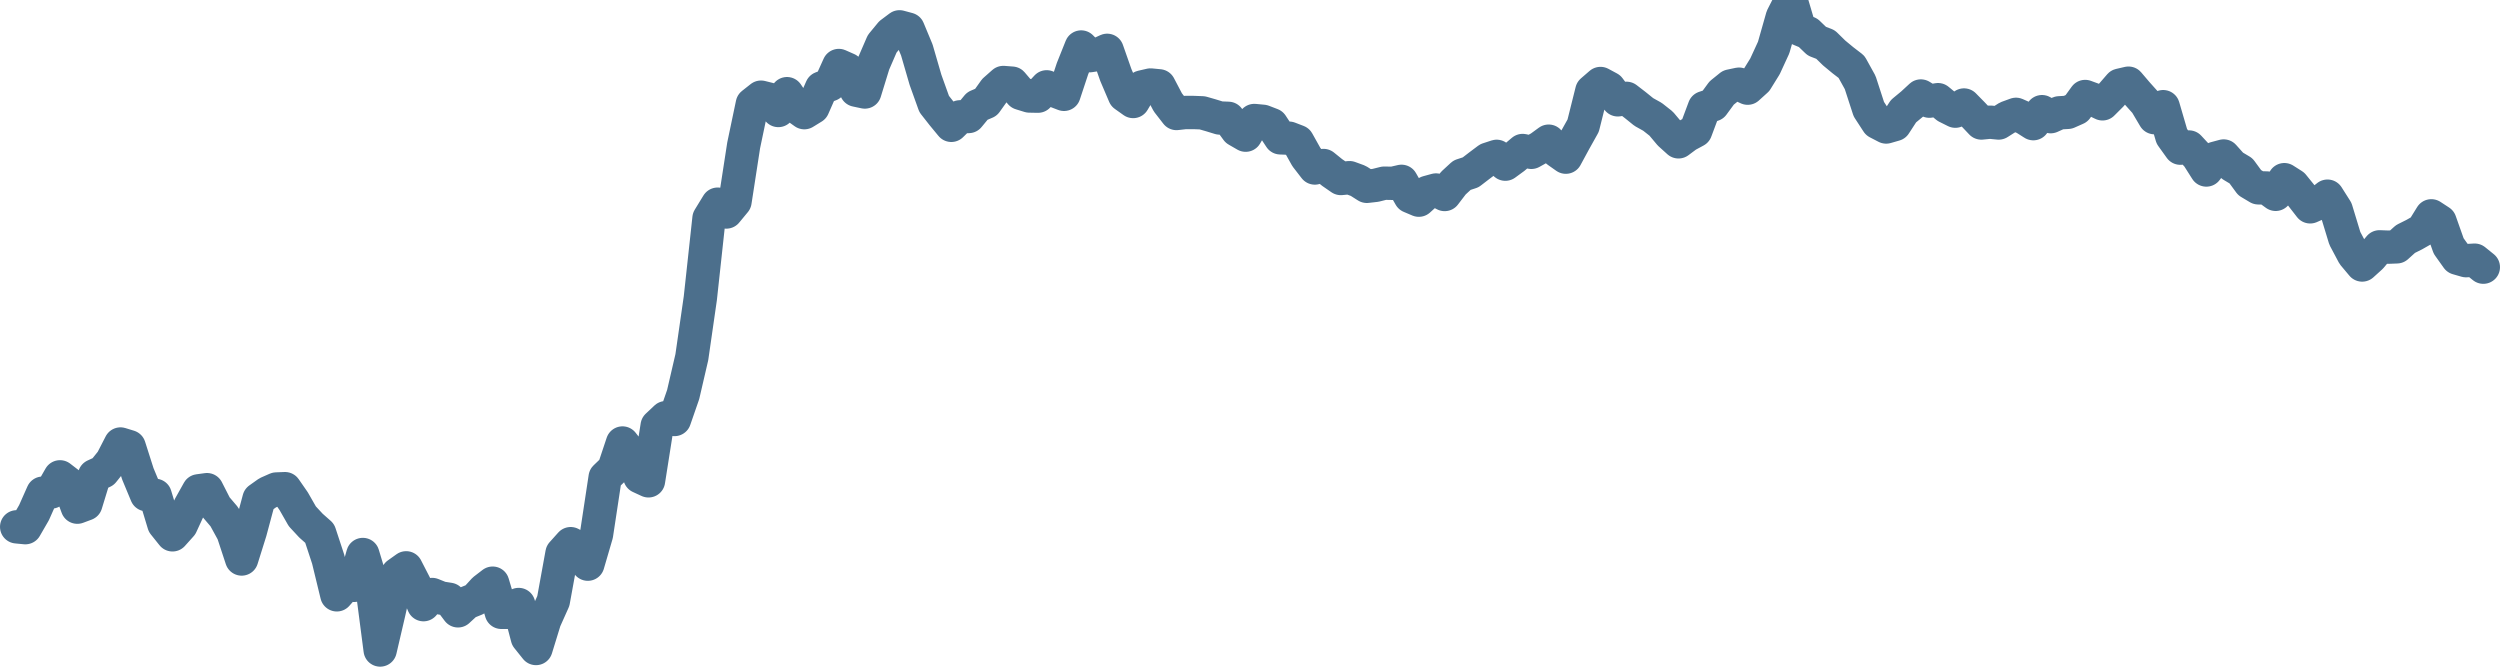 <svg width="150px" height="40px" viewBox="0 0 150 40" xmlns="http://www.w3.org/2000/svg"><path stroke="#4C6F8C" stroke-width="2" fill="none" stroke-linecap="round" stroke-linejoin="round" d="M1.00,31.61 L1.52,31.66 L2.04,30.76 L2.56,29.59 L3.08,29.52 L3.60,28.61 L4.12,29.01 L4.64,30.43 L5.15,30.24 L5.67,28.54 L6.19,28.30 L6.71,27.65 L7.23,26.64 L7.75,26.80 L8.27,28.43 L8.79,29.68 L9.31,29.72 L9.83,31.44 L10.35,32.09 L10.87,31.51 L11.39,30.38 L11.91,29.45 L12.42,29.38 L12.94,30.40 L13.46,31.01 L13.98,31.96 L14.50,33.54 L15.02,31.88 L15.54,29.94 L16.06,29.57 L16.58,29.34 L17.10,29.32 L17.62,30.07 L18.14,30.98 L18.66,31.54 L19.18,32.00 L19.69,33.55 L20.21,35.69 L20.73,35.10 L21.25,35.12 L21.77,33.27 L22.29,35.00 L22.81,39.00 L23.33,36.77 L23.85,34.44 L24.37,34.07 L24.89,35.08 L25.41,36.28 L25.93,35.67 L26.45,35.88 L26.96,35.96 L27.48,36.65 L28.00,36.17 L28.52,35.96 L29.04,35.39 L29.56,34.99 L30.08,36.74 L30.60,36.74 L31.12,36.27 L31.64,38.26 L32.16,38.91 L32.68,37.22 L33.20,36.06 L33.72,33.20 L34.24,32.62 L34.75,32.89 L35.27,33.85 L35.79,32.07 L36.31,28.64 L36.83,28.14 L37.35,26.58 L37.87,27.25 L38.39,28.61 L38.91,28.85 L39.43,25.55 L39.95,25.06 L40.47,25.17 L40.99,23.67 L41.51,21.43 L42.02,17.89 L42.54,13.10 L43.06,12.25 L43.58,12.72 L44.10,12.09 L44.62,8.72 L45.14,6.24 L45.66,5.83 L46.18,5.96 L46.70,6.63 L47.22,5.62 L47.74,6.39 L48.26,6.76 L48.78,6.44 L49.29,5.28 L49.81,5.08 L50.33,3.93 L50.85,4.16 L51.37,5.41 L51.89,5.52 L52.41,3.83 L52.93,2.63 L53.45,2.00 L53.97,1.61 L54.49,1.75 L55.01,3.00 L55.53,4.79 L56.05,6.24 L56.56,6.89 L57.08,7.52 L57.60,7.01 L58.12,6.99 L58.64,6.36 L59.16,6.14 L59.68,5.41 L60.20,4.95 L60.72,4.99 L61.24,5.60 L61.76,5.76 L62.28,5.77 L62.80,5.21 L63.32,5.46 L63.84,5.66 L64.35,4.12 L64.87,2.82 L65.39,3.34 L65.91,3.26 L66.43,3.02 L66.95,4.50 L67.47,5.72 L67.99,6.09 L68.51,5.22 L69.03,5.10 L69.55,5.15 L70.07,6.14 L70.59,6.81 L71.11,6.75 L71.62,6.75 L72.14,6.77 L72.66,6.92 L73.18,7.08 L73.70,7.10 L74.22,7.81 L74.74,8.11 L75.26,7.23 L75.78,7.28 L76.30,7.48 L76.82,8.27 L77.34,8.29 L77.86,8.49 L78.38,9.42 L78.89,10.08 L79.41,9.93 L79.93,10.35 L80.45,10.71 L80.97,10.66 L81.49,10.85 L82.01,11.18 L82.53,11.12 L83.05,10.99 L83.57,11.00 L84.09,10.88 L84.61,11.79 L85.13,12.01 L85.65,11.54 L86.16,11.40 L86.68,11.67 L87.20,10.99 L87.72,10.51 L88.24,10.34 L88.76,9.94 L89.28,9.55 L89.80,9.38 L90.32,9.85 L90.84,9.47 L91.36,9.03 L91.88,9.14 L92.40,8.85 L92.92,8.47 L93.44,9.07 L93.95,9.43 L94.47,8.47 L94.99,7.54 L95.51,5.46 L96.03,5.01 L96.55,5.29 L97.07,5.99 L97.59,5.90 L98.11,6.30 L98.63,6.72 L99.15,7.01 L99.67,7.42 L100.19,8.04 L100.71,8.51 L101.22,8.13 L101.74,7.85 L102.26,6.46 L102.78,6.29 L103.30,5.58 L103.82,5.16 L104.34,5.05 L104.86,5.29 L105.38,4.82 L105.90,3.98 L106.42,2.85 L106.94,1.02 L107.46,0 L107.98,1.76 L108.49,1.97 L109.01,2.47 L109.53,2.67 L110.05,3.18 L110.57,3.61 L111.09,4.01 L111.61,4.95 L112.13,6.55 L112.65,7.35 L113.17,7.62 L113.69,7.47 L114.21,6.67 L114.73,6.24 L115.25,5.76 L115.76,6.07 L116.28,5.98 L116.80,6.41 L117.32,6.67 L117.84,6.30 L118.36,6.83 L118.88,7.38 L119.40,7.33 L119.92,7.38 L120.44,7.05 L120.96,6.86 L121.48,7.09 L122.00,7.42 L122.52,6.70 L123.04,7.00 L123.55,6.77 L124.07,6.74 L124.59,6.51 L125.11,5.79 L125.63,5.98 L126.15,6.23 L126.67,5.71 L127.19,5.11 L127.71,4.99 L128.23,5.60 L128.75,6.18 L129.27,7.06 L129.79,6.40 L130.31,8.18 L130.82,8.89 L131.34,8.82 L131.86,9.38 L132.38,10.20 L132.90,9.50 L133.42,9.36 L133.94,9.94 L134.46,10.25 L134.98,10.96 L135.50,11.27 L136.02,11.28 L136.54,11.66 L137.06,10.78 L137.58,11.11 L138.09,11.74 L138.61,12.41 L139.13,12.18 L139.65,11.77 L140.17,12.59 L140.69,14.30 L141.21,15.28 L141.73,15.90 L142.25,15.43 L142.77,14.81 L143.29,14.83 L143.81,14.81 L144.33,14.34 L144.85,14.08 L145.36,13.79 L145.88,12.95 L146.40,13.29 L146.92,14.76 L147.44,15.49 L147.96,15.64 L148.48,15.61 L149.00,16.03"></path></svg>